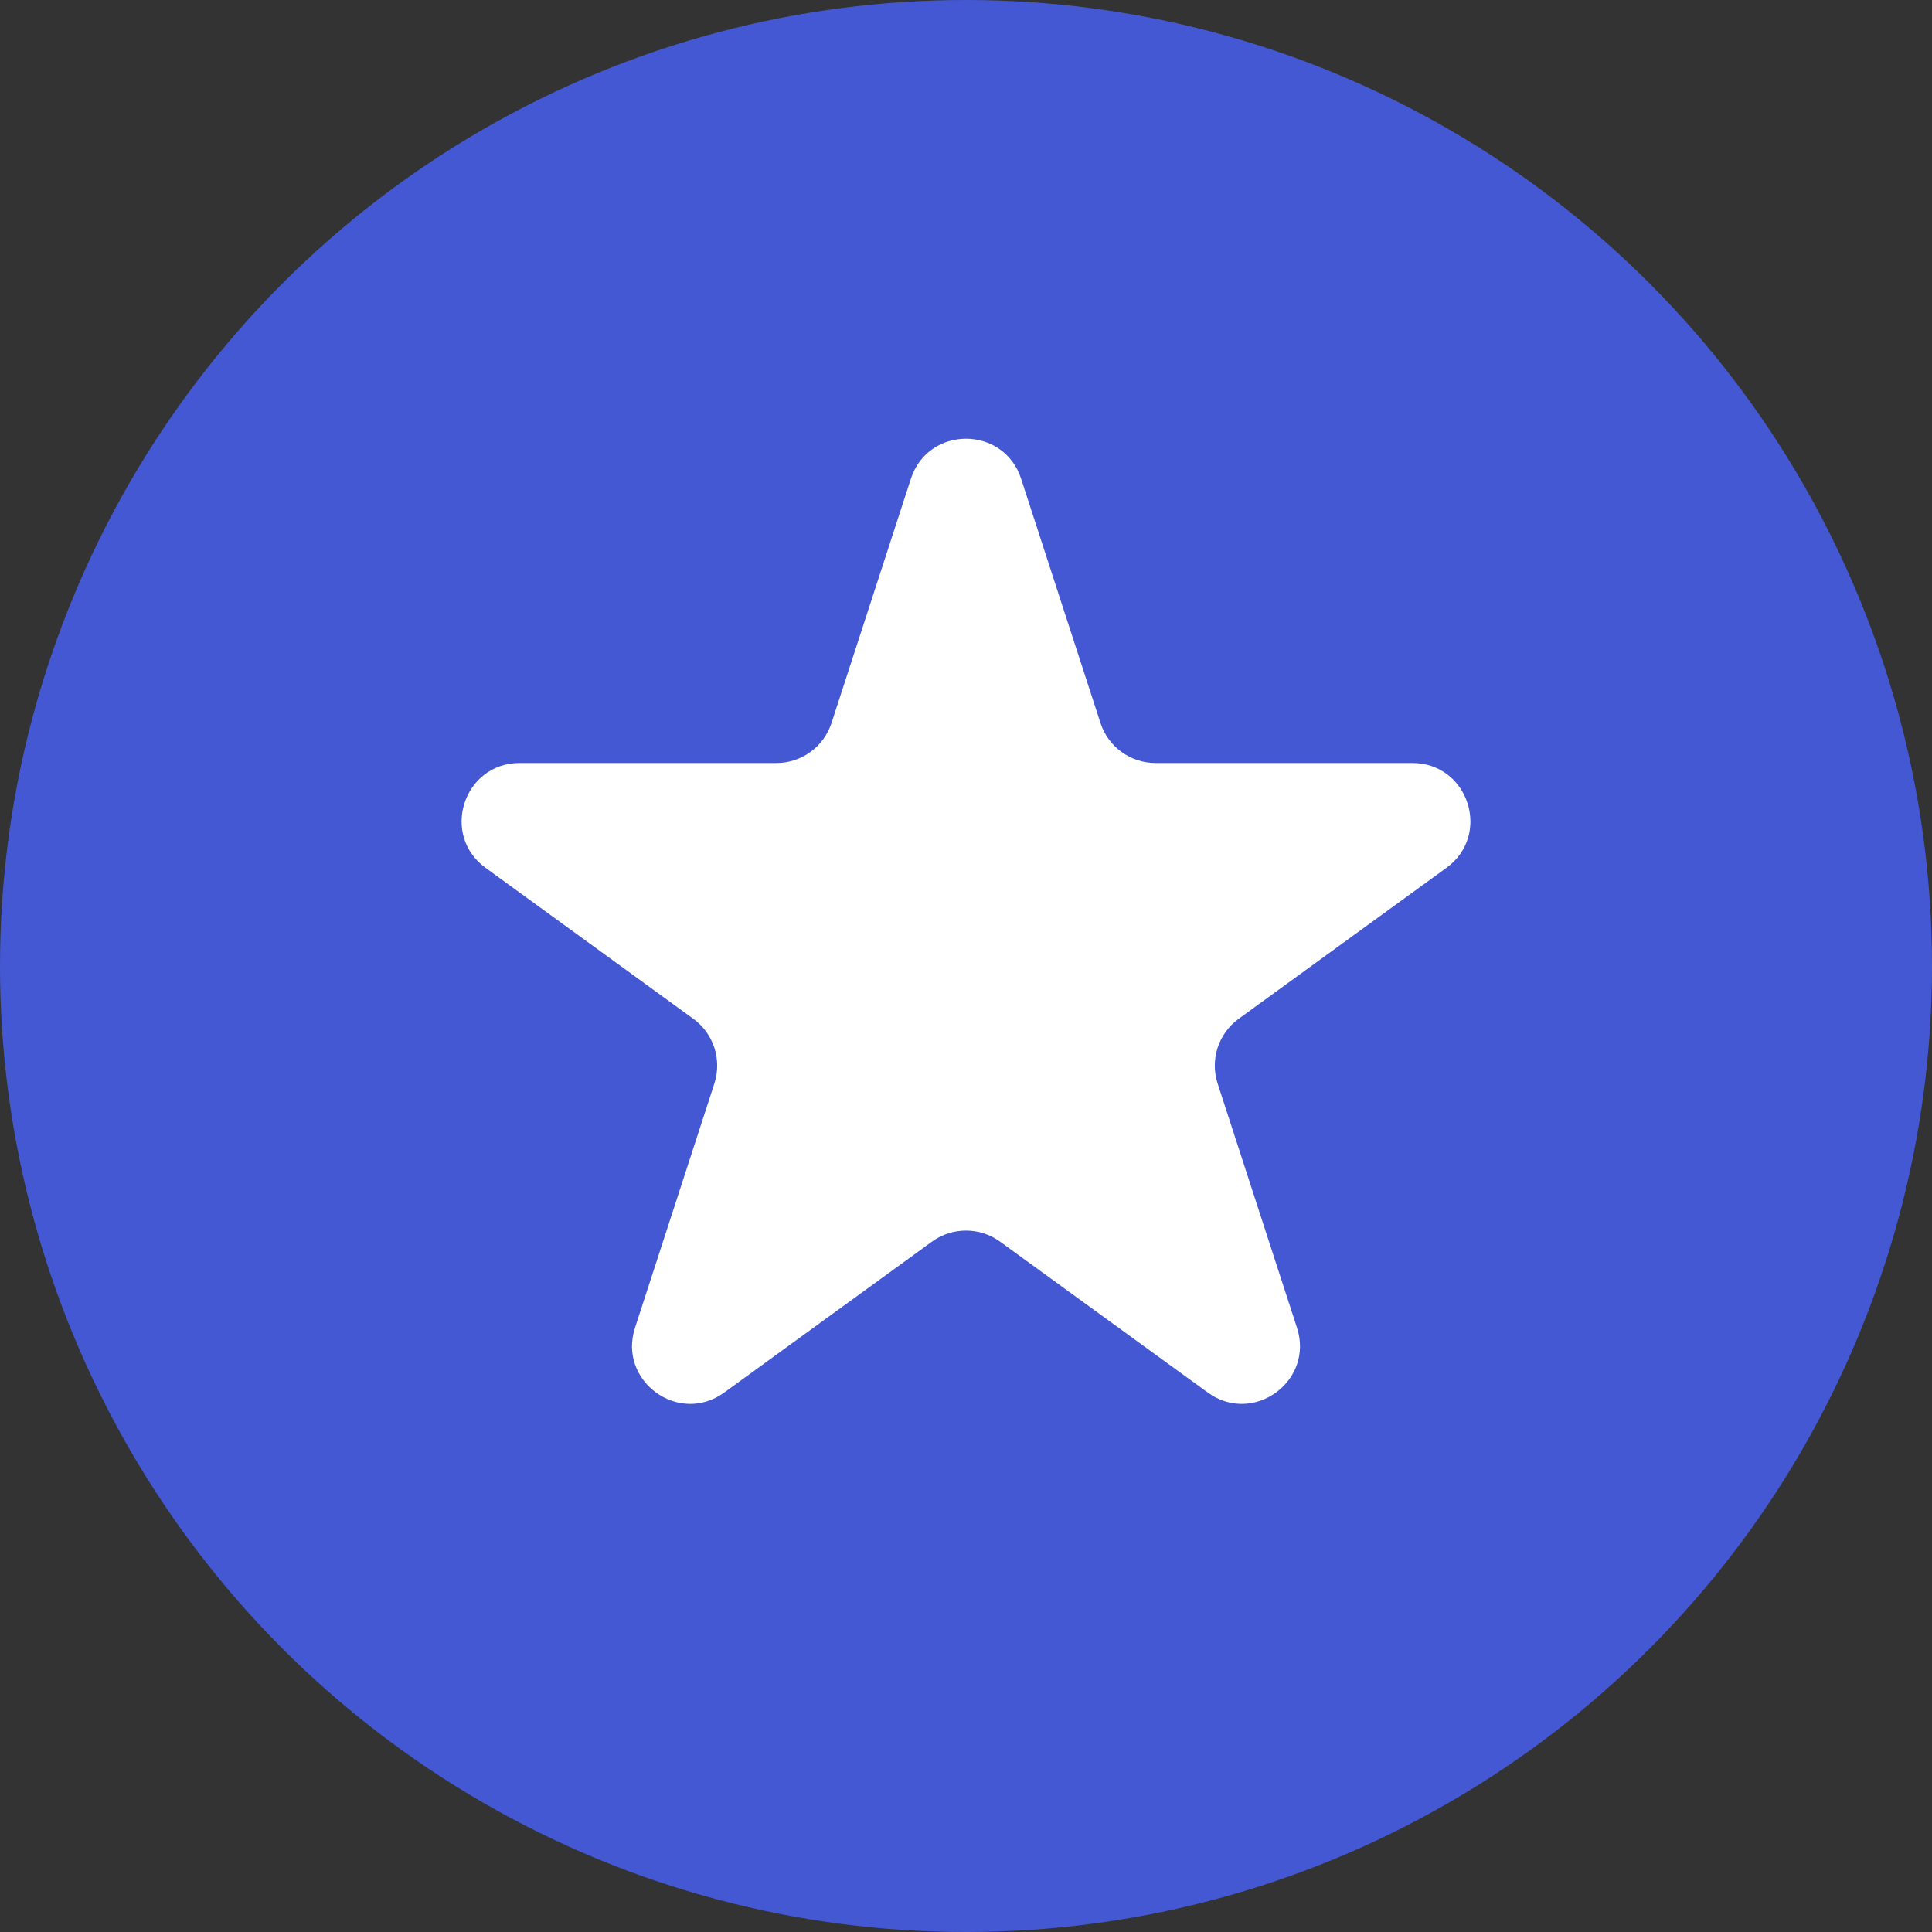 <svg width="100" height="100" viewBox="0 0 100 100" fill="none" xmlns="http://www.w3.org/2000/svg">
<rect x="0" y="0" width="100" height="100" fill="#333333" stroke="none"/>
<circle cx="50" cy="50" r="50" fill="#4458D3"/>
<path d="M47.147 24.781C48.045 22.017 51.955 22.017 52.853 24.781L56.96 37.42C57.362 38.657 58.513 39.493 59.813 39.493L73.103 39.493C76.009 39.493 77.217 43.212 74.866 44.92L64.115 52.732C63.063 53.496 62.623 54.85 63.025 56.086L67.132 68.725C68.03 71.489 64.866 73.788 62.515 72.079L51.763 64.268C50.712 63.504 49.288 63.504 48.237 64.268L37.485 72.079C35.134 73.788 31.97 71.489 32.868 68.725L36.975 56.086C37.377 54.85 36.937 53.496 35.885 52.732L25.134 44.92C22.783 43.212 23.991 39.493 26.897 39.493L40.187 39.493C41.487 39.493 42.638 38.657 43.04 37.42L47.147 24.781Z" fill="white"/>
</svg>
